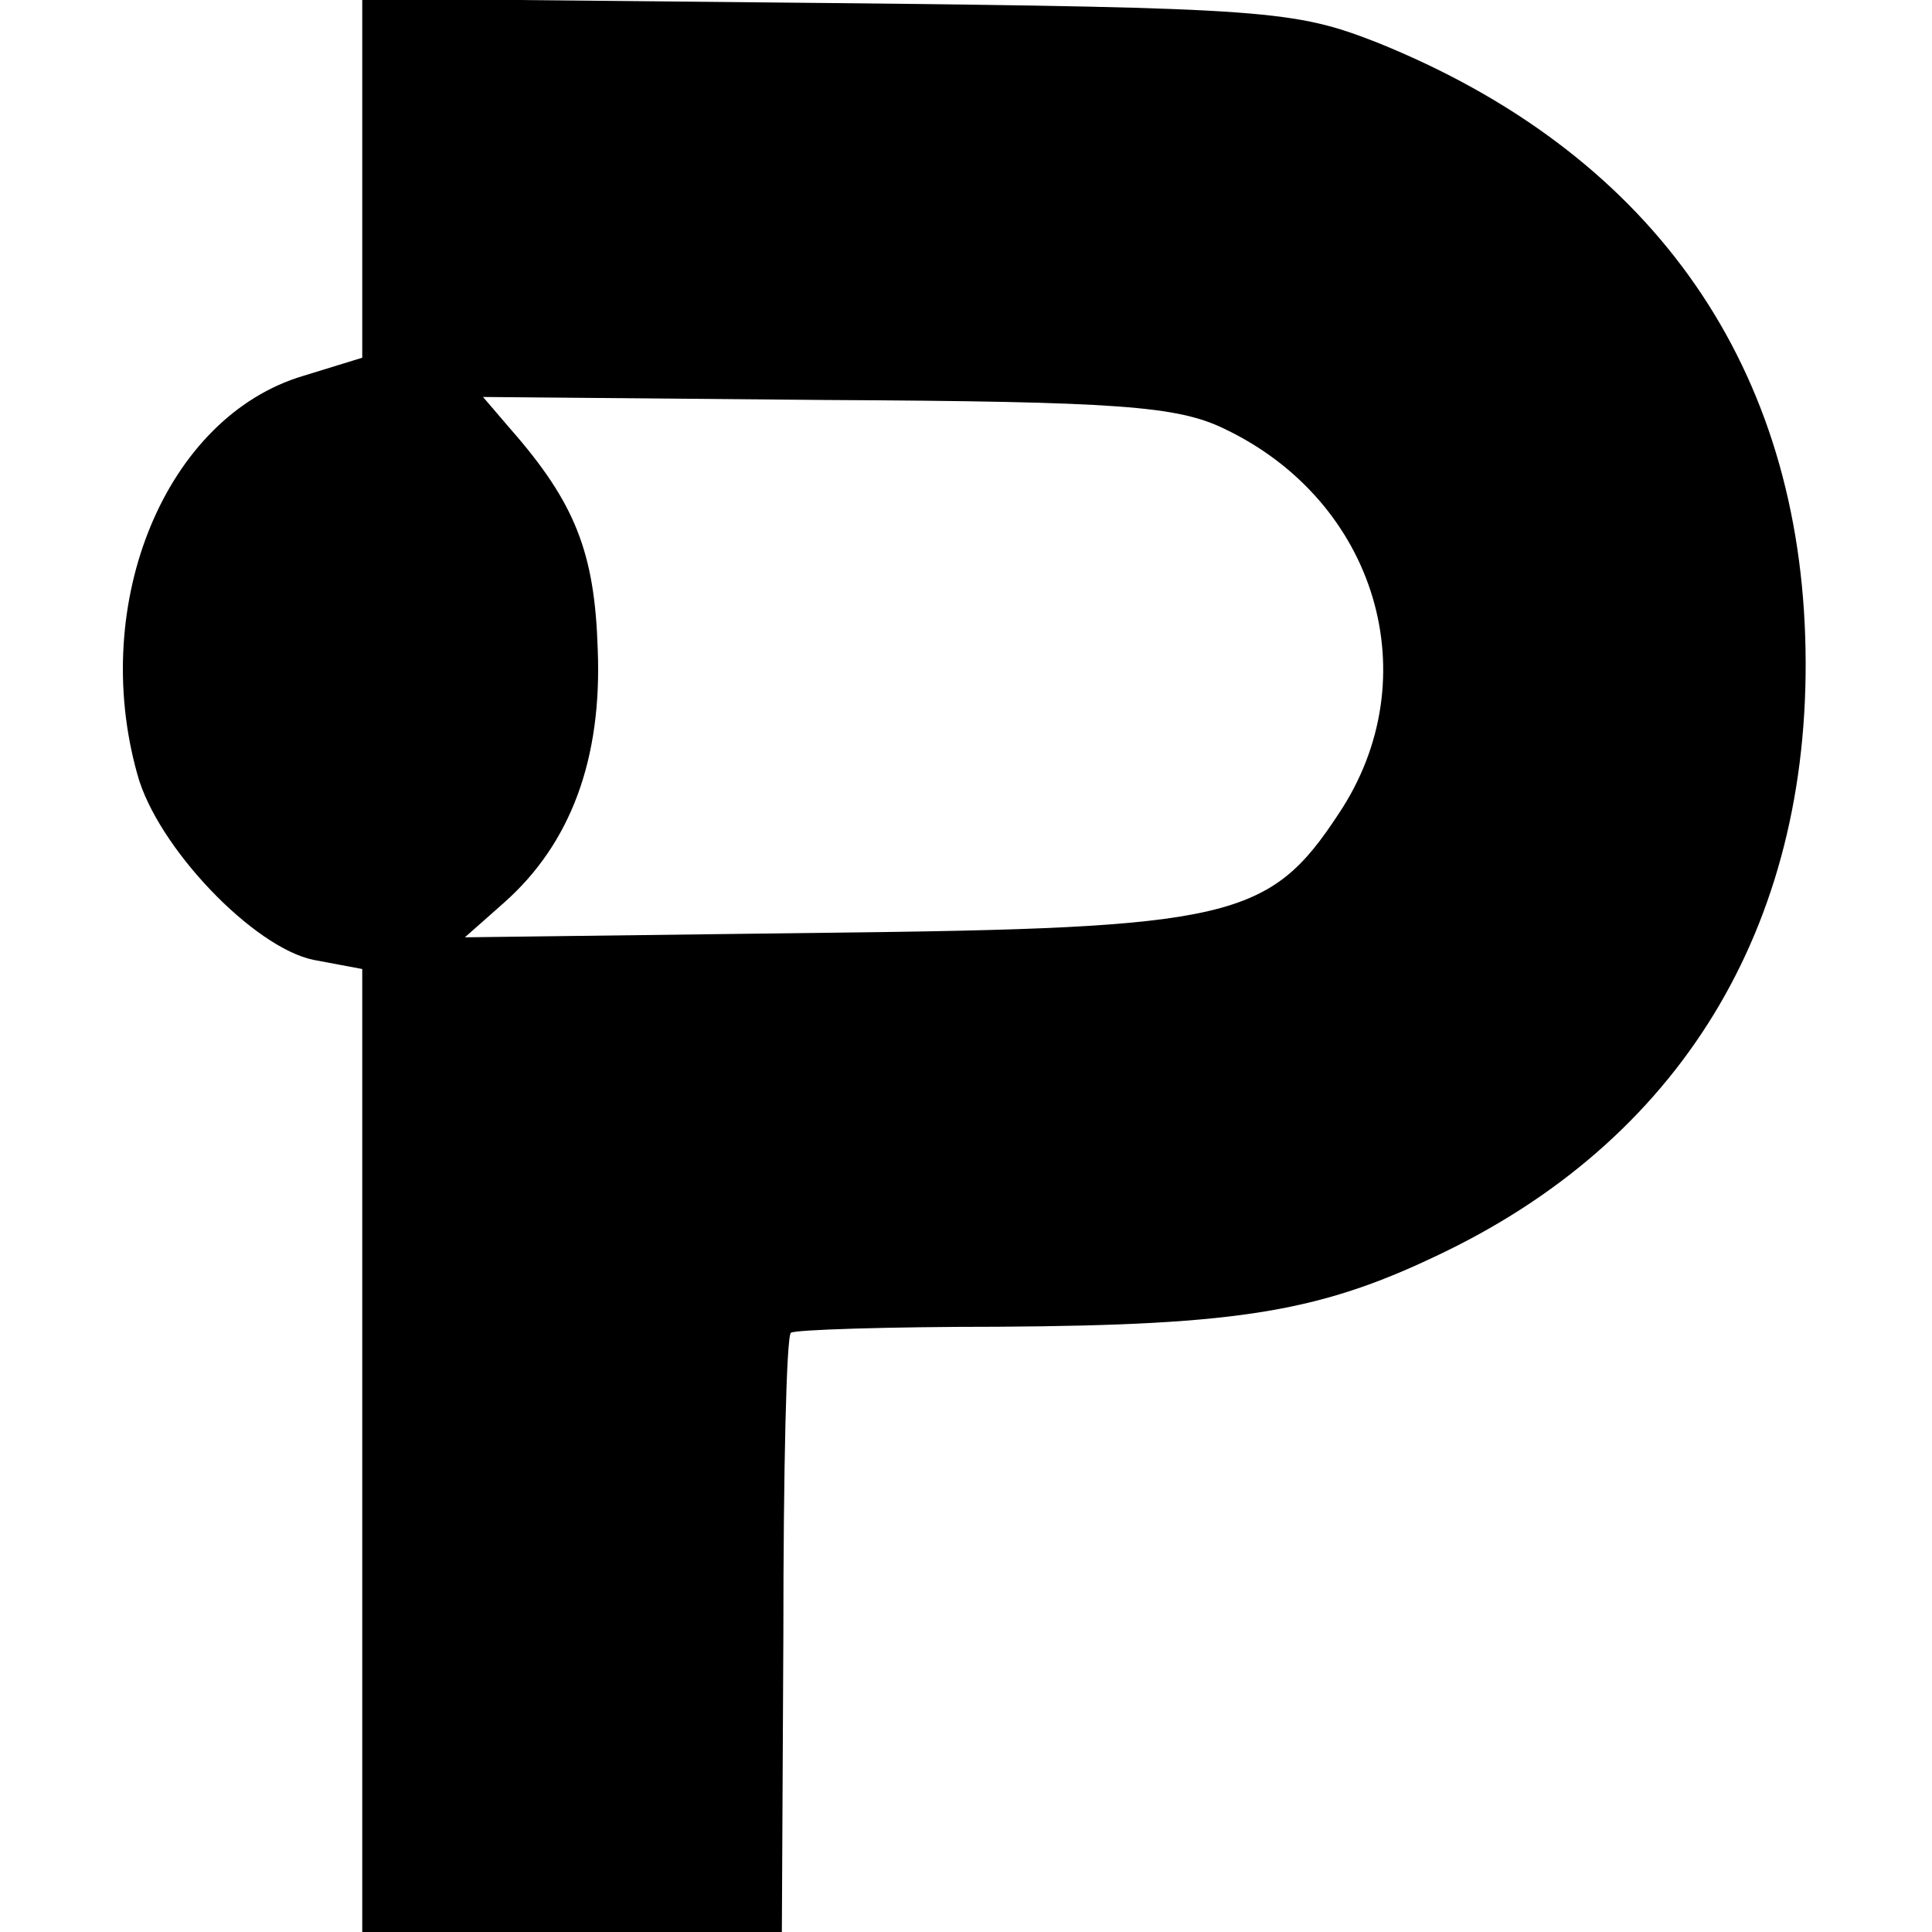 <?xml version="1.0" standalone="no"?>
<!DOCTYPE svg PUBLIC "-//W3C//DTD SVG 20010904//EN"
 "http://www.w3.org/TR/2001/REC-SVG-20010904/DTD/svg10.dtd">
<svg version="1.0" xmlns="http://www.w3.org/2000/svg"
 width="128pt" height="128pt" viewBox="0 0 128 128"
 preserveAspectRatio="xMidYMid meet">
<g transform="translate(0,128) scale(0.1,-0.1)"
fill="#000000" stroke="none">
<path d="M240 1162 l0 -119 -39 -12 c-91 -27 -142 -150 -110 -264 13 -48 77
-115 117 -123 l32 -6 0 -319 0 -319 139 0 139 0 1 197 c0 108 2 198 5 200 2 2
64 4 137 4 162 1 215 10 297 50 160 78 244 222 238 407 -6 185 -105 322 -284
394 -54 21 -72 23 -364 26 l-308 3 0 -119z m571 -166 c101 -48 136 -165 76
-255 -46 -70 -71 -76 -341 -79 l-238 -3 26 23 c44 39 65 95 62 168 -2 64 -15
97 -58 146 l-18 21 227 -2 c194 -1 233 -4 264 -19z"/>
</g>
</svg>
